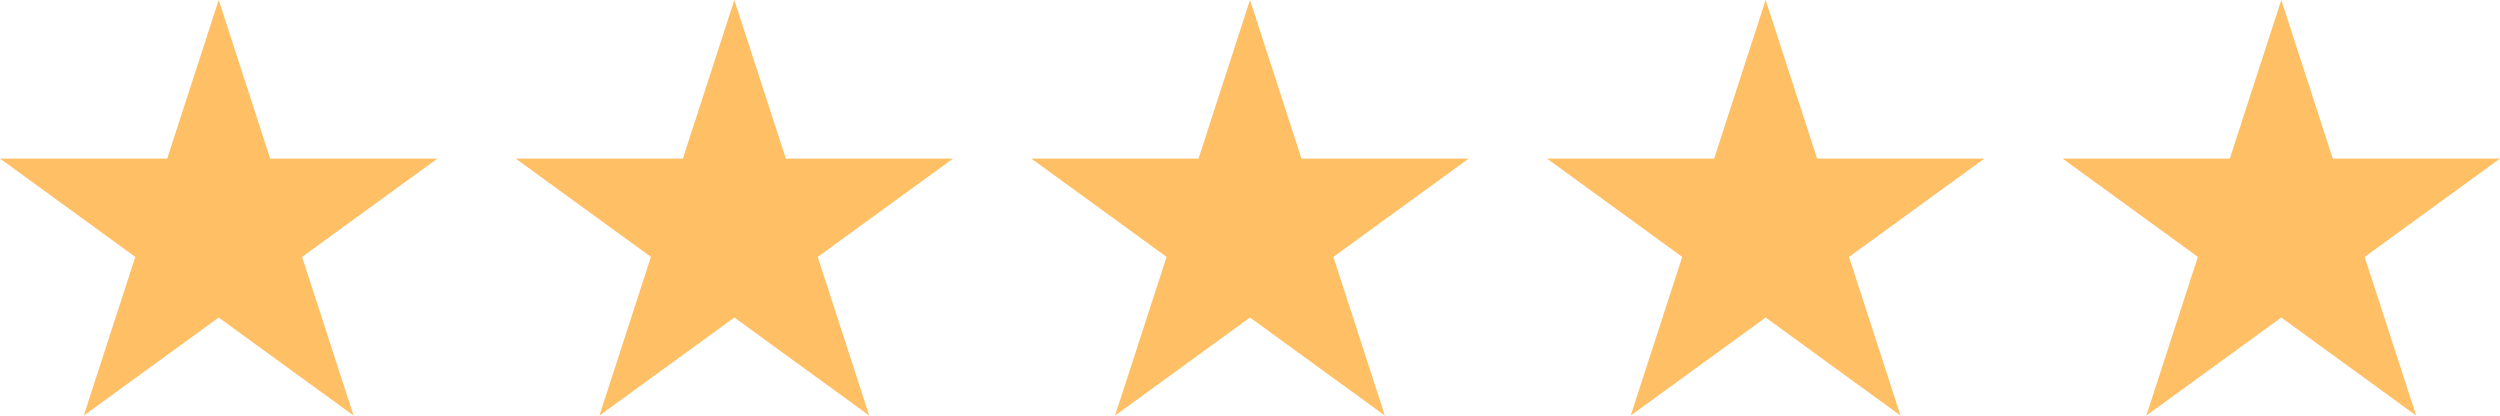 <?xml version="1.0" encoding="UTF-8"?>
<svg xmlns="http://www.w3.org/2000/svg" width="128.334" height="21.332" viewBox="0 0 128.334 21.332">
  <g id="Stars" transform="translate(-672.101 -200.148)">
    <path id="_5" data-name="5" d="M13.3,30.332,20.227,9l6.923,21.332L9,17.14H31.454" transform="translate(768.981 191.148)" fill="#ffbf65"></path>
    <path id="_4" data-name="4" d="M13.3,30.332,20.227,9l6.923,21.332L9,17.14H31.454" transform="translate(742.511 191.148)" fill="#ffbf65"></path>
    <path id="_3" data-name="3" d="M13.3,30.332,20.227,9l6.923,21.332L9,17.14H31.454" transform="translate(716.041 191.148)" fill="#ffbf65"></path>
    <path id="_2" data-name="2" d="M13.3,30.332,20.227,9l6.923,21.332L9,17.14H31.454" transform="translate(689.571 191.148)" fill="#ffbf65"></path>
    <path id="_1" data-name="1" d="M13.3,30.332,20.227,9l6.923,21.332L9,17.14H31.454" transform="translate(663.101 191.148)" fill="#ffbf65"></path>
  </g>
</svg>
